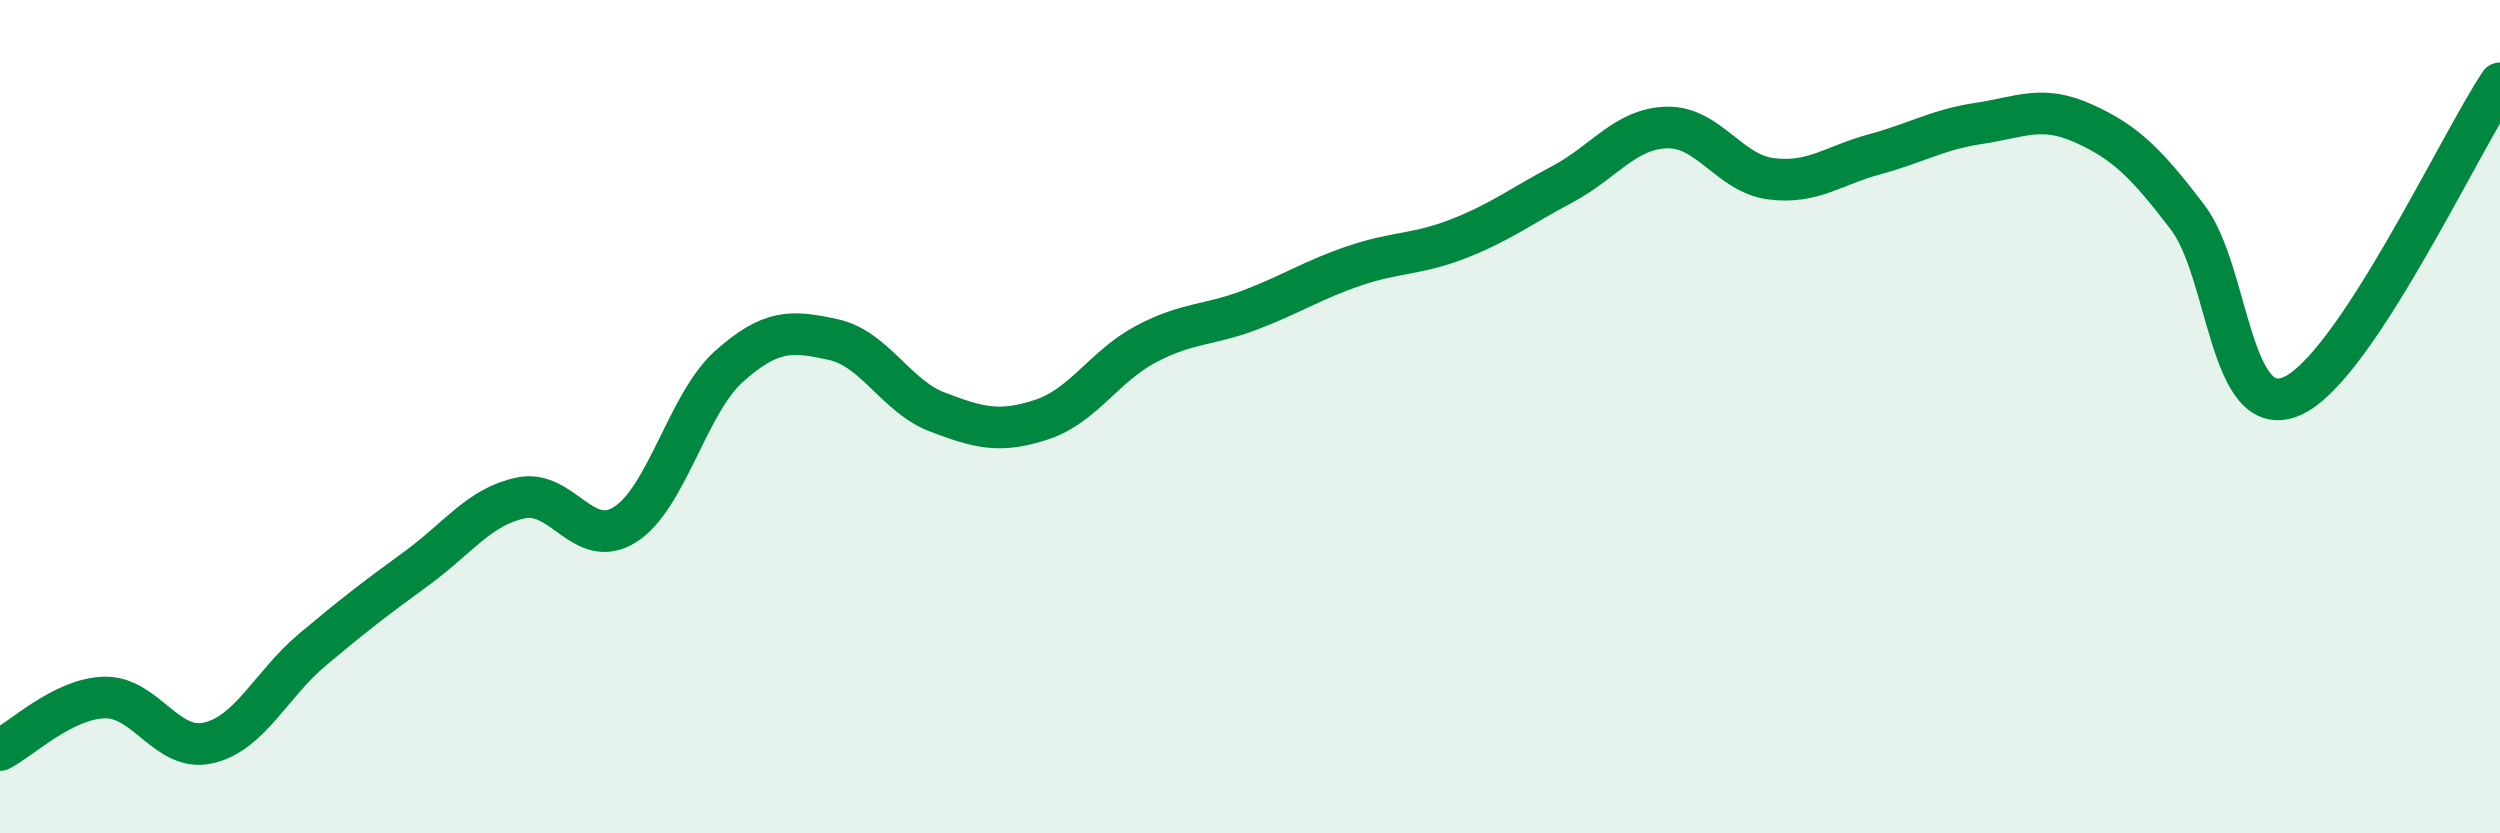 
    <svg width="60" height="20" viewBox="0 0 60 20" xmlns="http://www.w3.org/2000/svg">
      <path
        d="M 0,18 C 0.5,17.75 1.5,16.77 2.5,16.74 C 3.5,16.71 4,18.06 5,17.83 C 6,17.6 6.5,16.43 7.5,15.59 C 8.5,14.75 9,14.37 10,13.64 C 11,12.91 11.5,12.16 12.5,11.95 C 13.5,11.74 14,13.22 15,12.59 C 16,11.96 16.5,9.68 17.5,8.79 C 18.5,7.9 19,7.93 20,8.15 C 21,8.37 21.5,9.51 22.5,9.89 C 23.5,10.27 24,10.4 25,10.07 C 26,9.74 26.5,8.79 27.5,8.26 C 28.5,7.73 29,7.82 30,7.44 C 31,7.06 31.5,6.72 32.5,6.38 C 33.5,6.04 34,6.12 35,5.73 C 36,5.34 36.5,4.95 37.5,4.42 C 38.5,3.89 39,3.09 40,3.06 C 41,3.03 41.5,4.16 42.5,4.29 C 43.5,4.42 44,3.97 45,3.7 C 46,3.43 46.5,3.11 47.5,2.96 C 48.5,2.81 49,2.51 50,2.96 C 51,3.41 51.5,3.9 52.5,5.21 C 53.5,6.52 53.5,10.15 55,9.51 C 56.5,8.87 59,3.5 60,2L60 20L0 20Z"
        fill="#008740"
        opacity="0.1"
        stroke-linecap="round"
        stroke-linejoin="round"
      />
      <path
        d="M 0,18 C 0.5,17.75 1.5,16.77 2.5,16.74 C 3.5,16.71 4,18.06 5,17.83 C 6,17.6 6.5,16.43 7.5,15.59 C 8.5,14.75 9,14.37 10,13.64 C 11,12.91 11.5,12.16 12.5,11.95 C 13.5,11.74 14,13.22 15,12.59 C 16,11.96 16.5,9.68 17.5,8.79 C 18.5,7.9 19,7.93 20,8.15 C 21,8.37 21.5,9.51 22.5,9.89 C 23.5,10.27 24,10.4 25,10.07 C 26,9.74 26.5,8.79 27.5,8.26 C 28.5,7.73 29,7.82 30,7.44 C 31,7.06 31.5,6.72 32.5,6.38 C 33.5,6.04 34,6.12 35,5.73 C 36,5.34 36.5,4.95 37.5,4.42 C 38.5,3.89 39,3.09 40,3.06 C 41,3.03 41.5,4.16 42.5,4.29 C 43.5,4.42 44,3.97 45,3.7 C 46,3.43 46.5,3.11 47.5,2.96 C 48.5,2.81 49,2.51 50,2.96 C 51,3.41 51.5,3.9 52.5,5.21 C 53.5,6.52 53.5,10.15 55,9.51 C 56.5,8.87 59,3.5 60,2"
        stroke="#008740"
        stroke-width="1"
        fill="none"
        stroke-linecap="round"
        stroke-linejoin="round"
      />
    </svg>
  